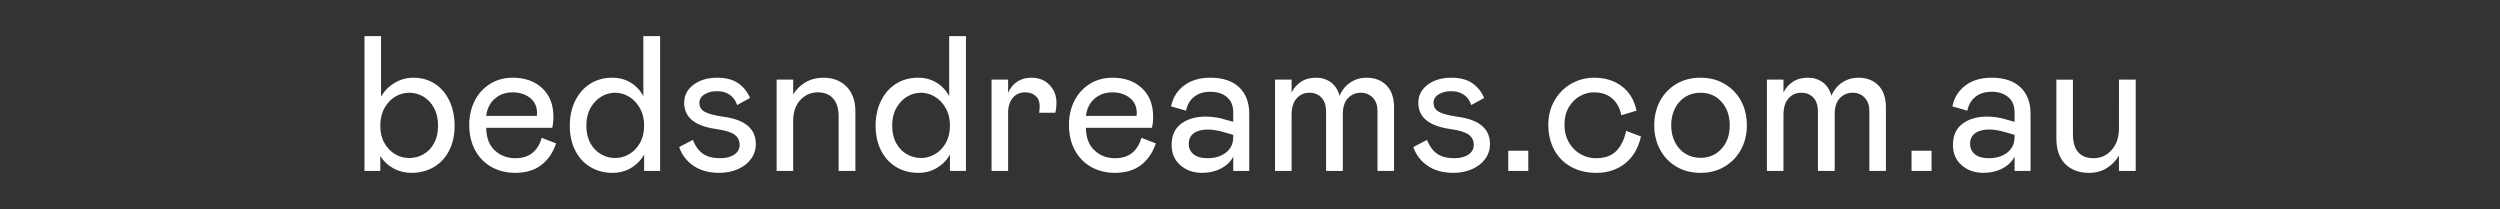 <svg width="411.476" height="34.414" viewBox="0 0 411.476 34.414" xmlns="http://www.w3.org/2000/svg"><rect x="0" y="0" width="411.476" height="34.414" fill="#333333" stroke="none"/><g fill="#fff"><path d="M59.99 5.943h2.727v9.985q.76-1.394 2.203-2.266 1.442-.872 3.122-.872 1.997 0 3.534.999 1.538.998 2.393 2.805.856 1.807.856 4.12 0 2.315-.903 4.074-.903 1.76-2.52 2.71-1.617.951-3.677.951-1.617 0-2.98-.745T62.59 25.66v2.472h-2.6zm2.6 14.74q0 1.648.681 2.853.682 1.204 1.76 1.838 1.077.634 2.314.634 1.268 0 2.361-.618 1.094-.618 1.744-1.823.65-1.204.65-2.884t-.65-2.9q-.65-1.22-1.744-1.87-1.093-.65-2.361-.65-1.205 0-2.298.65-1.094.65-1.776 1.885-.681 1.237-.681 2.885zM84.81 26.04q1.744 0 2.821-.872 1.078-.871 1.522-2.488l2.377.92q-.76 2.281-2.44 3.565-1.68 1.284-4.28 1.284-2.187 0-3.914-.967-1.728-.967-2.695-2.758-.967-1.79-.967-4.2 0-2.155.888-3.914.887-1.76 2.52-2.79 1.632-1.03 3.756-1.03 3.011 0 4.85 1.728 1.838 1.727 1.838 4.675 0 .983-.19 1.839H80.024q.032 2.44 1.41 3.724 1.38 1.284 3.376 1.284zm-.444-10.84q-1.743 0-2.932 1.045-1.188 1.046-1.41 2.821h8.336l.032-.443q0-1.617-1.157-2.52-1.157-.904-2.869-.904zM100.818 28.449q-2.06 0-3.661-.967t-2.489-2.726q-.887-1.76-.887-4.041 0-2.314.887-4.121.888-1.807 2.473-2.805 1.585-.999 3.613-.999 1.744 0 3.075.824 1.331.824 2.06 2.22v-9.89h2.758v22.188h-2.63v-2.694q-.762 1.363-2.125 2.187-1.363.824-3.074.824zm.443-2.44q1.173 0 2.267-.619 1.093-.618 1.79-1.838.698-1.22.698-2.87 0-1.647-.697-2.884-.698-1.236-1.791-1.886-1.094-.65-2.267-.65-1.236 0-2.313.65-1.078.65-1.76 1.87-.681 1.221-.681 2.9 0 1.68.665 2.885.666 1.205 1.76 1.823 1.093.618 2.33.618zM118.378 28.449q-2.535 0-4.231-1.157-1.696-1.157-2.362-3.09l2.25-1.173q.635 1.584 1.697 2.298 1.061.713 2.773.713 1.49 0 2.362-.602.871-.603.871-1.585 0-1.078-.84-1.696-.84-.618-3.122-.935-5.167-.76-5.167-4.311 0-1.807 1.538-2.964 1.537-1.157 3.883-1.157 2.123 0 3.423.872 1.3.872 1.997 2.456l-2.124 1.173q-.38-1.14-1.236-1.711-.856-.571-2.06-.571-1.237 0-2.077.523-.84.523-.84 1.41 0 .983.904 1.475.903.49 3.122.808 5.262.729 5.262 4.47 0 1.394-.792 2.472-.793 1.077-2.172 1.68-1.379.602-3.059.602zM130.55 28.132h-2.726V13.107h2.726v2.44q.793-1.299 2.077-2.028 1.283-.729 2.868-.729 2.41 0 3.852 1.474 1.442 1.474 1.442 4.105v9.763h-2.758v-8.939q0-1.965-.903-2.98-.904-1.014-2.52-1.014-1.712 0-2.885 1.268-1.173 1.268-1.173 3.423zM151.154 28.449q-2.06 0-3.661-.967-1.6-.967-2.488-2.726-.888-1.76-.888-4.041 0-2.314.888-4.121.887-1.807 2.472-2.805 1.585-.999 3.614-.999 1.743 0 3.074.824 1.332.824 2.06 2.22v-9.89h2.759v22.188h-2.631v-2.694q-.761 1.363-2.124 2.187-1.363.824-3.075.824zm.444-2.44q1.173 0 2.266-.619 1.094-.618 1.791-1.838.698-1.22.698-2.87 0-1.647-.698-2.884-.697-1.236-1.79-1.886-1.094-.65-2.267-.65-1.236 0-2.314.65t-1.76 1.87q-.68 1.221-.68 2.9 0 1.68.665 2.885.666 1.205 1.76 1.823 1.093.618 2.329.618zM163.2 13.107h2.725v2.187q.508-1.204 1.49-1.854.983-.65 2.346-.65 1.838 0 2.98 1.189 1.14 1.188 1.14 2.9 0 .92-.19 1.68h-2.662q.095-.665.095-1.11 0-1.045-.65-1.648-.65-.602-1.76-.602-1.267 0-2.028.92-.76.919-.76 2.44v9.573h-2.727zM183.518 26.04q1.743 0 2.82-.872 1.079-.871 1.522-2.488l2.378.92q-.761 2.281-2.441 3.565-1.68 1.284-4.28 1.284-2.186 0-3.914-.967-1.727-.967-2.694-2.758-.967-1.79-.967-4.2 0-2.155.888-3.914.887-1.76 2.52-2.79 1.632-1.03 3.756-1.03 3.011 0 4.85 1.728 1.838 1.727 1.838 4.675 0 .983-.19 1.839H178.73q.032 2.44 1.41 3.724 1.38 1.284 3.377 1.284zm-.444-10.84q-1.743 0-2.932 1.045-1.189 1.046-1.41 2.821h8.336l.032-.443q0-1.617-1.157-2.52-1.157-.904-2.869-.904zM197.814 28.449q-2.092 0-3.535-1.252-1.442-1.252-1.442-3.344 0-2.314 1.569-3.487 1.57-1.173 4.01-1.173 1.68 0 3.201.476l1.363.38v-1.553q0-1.649-1.046-2.52-1.046-.872-2.726-.872-1.616 0-2.662.824-1.046.824-1.332 2.283l-2.472-.698q.444-2.155 2.14-3.44 1.695-1.283 4.326-1.283 3.075 0 4.74 1.57 1.663 1.568 1.663 4.358v9.414h-2.63v-2.377q-.571 1.204-1.966 1.95-1.395.744-3.201.744zm.919-2.41q1.87 0 3.059-.934 1.188-.935 1.188-2.584v-.317l-1.394-.412q-1.585-.475-2.79-.475-1.458 0-2.298.602-.84.602-.84 1.775 0 1.046.793 1.696.792.65 2.282.65zM209.859 13.107h2.726v2.124q.539-1.11 1.553-1.775 1.014-.666 2.504-.666 1.363 0 2.41.76 1.045.762 1.426 2.22.602-1.427 1.79-2.203 1.19-.777 2.616-.777 2.092 0 3.328 1.268 1.236 1.268 1.236 3.645v10.429h-2.726v-9.858q0-1.395-.776-2.203-.777-.808-1.982-.808-1.236 0-2.092.887-.855.888-.855 2.631v9.351h-2.758v-9.731q0-1.554-.761-2.346-.76-.792-1.997-.792-1.236 0-2.076.919-.84.92-.84 2.758v9.192h-2.726zM239.211 28.449q-2.536 0-4.232-1.157-1.695-1.157-2.361-3.09l2.25-1.173q.635 1.584 1.696 2.298 1.062.713 2.774.713 1.49 0 2.361-.602.872-.603.872-1.585 0-1.078-.84-1.696-.84-.618-3.122-.935-5.167-.76-5.167-4.311 0-1.807 1.537-2.964 1.538-1.157 3.883-1.157 2.124 0 3.424.872 1.3.872 1.997 2.456l-2.124 1.173q-.38-1.14-1.236-1.711-.856-.571-2.06-.571-1.237 0-2.077.523-.84.523-.84 1.41 0 .983.904 1.475.903.49 3.122.808 5.262.729 5.262 4.47 0 1.394-.793 2.472-.792 1.077-2.171 1.68-1.379.602-3.059.602zM248.245 28.132v-3.328h3.297v3.328zM257.5 20.524q0 1.649.73 2.917.729 1.268 1.918 1.933 1.188.666 2.52.666 2.187 0 3.36-1.189 1.173-1.188 1.616-3.312l2.441.919q-.634 2.853-2.583 4.422-1.95 1.569-4.77 1.569-2.347 0-4.138-.983-1.79-.982-2.773-2.79-.983-1.806-.983-4.152 0-2.218 1.03-3.993 1.03-1.776 2.758-2.758 1.728-.983 3.756-.983 2.726 0 4.58 1.427 1.855 1.426 2.394 3.994l-2.504.76q-.349-1.775-1.506-2.773-1.157-.999-2.995-.999-1.173 0-2.283.602-1.109.603-1.838 1.807-.73 1.205-.73 2.916zM279.88 28.449q-2.25 0-3.978-1.03-1.728-1.03-2.679-2.806-.95-1.775-.95-3.993 0-2.22.95-3.994.951-1.775 2.679-2.806 1.727-1.03 3.978-1.03 2.25 0 3.994 1.03 1.743 1.03 2.694 2.806.95 1.775.95 3.994 0 2.218-.966 3.993-.967 1.776-2.694 2.806-1.728 1.03-3.978 1.03zm0-2.472q2.123 0 3.47-1.49 1.348-1.49 1.348-3.867 0-2.346-1.347-3.852-1.348-1.505-3.471-1.505-1.395 0-2.489.681-1.093.682-1.711 1.902-.618 1.22-.618 2.774 0 1.553.618 2.773.618 1.22 1.711 1.902 1.094.682 2.489.682zM290.816 13.107h2.726v2.124q.538-1.11 1.553-1.775 1.014-.666 2.504-.666 1.363 0 2.409.76 1.046.762 1.426 2.22.603-1.427 1.791-2.203 1.189-.777 2.615-.777 2.092 0 3.329 1.268 1.236 1.268 1.236 3.645v10.429h-2.726v-9.858q0-1.395-.777-2.203-.776-.808-1.98-.808-1.237 0-2.093.887-.856.888-.856 2.631v9.351h-2.758v-9.731q0-1.554-.76-2.346-.761-.792-1.997-.792-1.236 0-2.076.919-.84.92-.84 2.758v9.192h-2.726zM314.62 28.132v-3.328h3.297v3.328zM326.412 28.449q-2.092 0-3.534-1.252-1.442-1.252-1.442-3.344 0-2.314 1.569-3.487t4.01-1.173q1.68 0 3.201.476l1.363.38v-1.553q0-1.649-1.046-2.52-1.046-.872-2.726-.872-1.617 0-2.663.824-1.046.824-1.33 2.283l-2.473-.698q.443-2.155 2.14-3.44 1.695-1.283 4.326-1.283 3.075 0 4.739 1.57 1.664 1.568 1.664 4.358v9.414h-2.63v-2.377q-.571 1.204-1.966 1.95-1.395.744-3.202.744zm.92-2.41q1.87 0 3.058-.934 1.19-.935 1.19-2.584v-.317l-1.396-.412q-1.584-.475-2.789-.475-1.458 0-2.298.602-.84.602-.84 1.775 0 1.046.792 1.696.793.65 2.283.65zM348.76 13.107h2.757v15.025h-2.758v-2.536q-.76 1.3-2.012 2.076-1.252.777-2.9.777-2.473 0-3.931-1.458-1.458-1.458-1.458-4.248v-9.636h2.726v9.002q0 1.966.871 2.948.872.983 2.52.983 1.775 0 2.98-1.347 1.204-1.347 1.204-3.598z"/></g></svg>